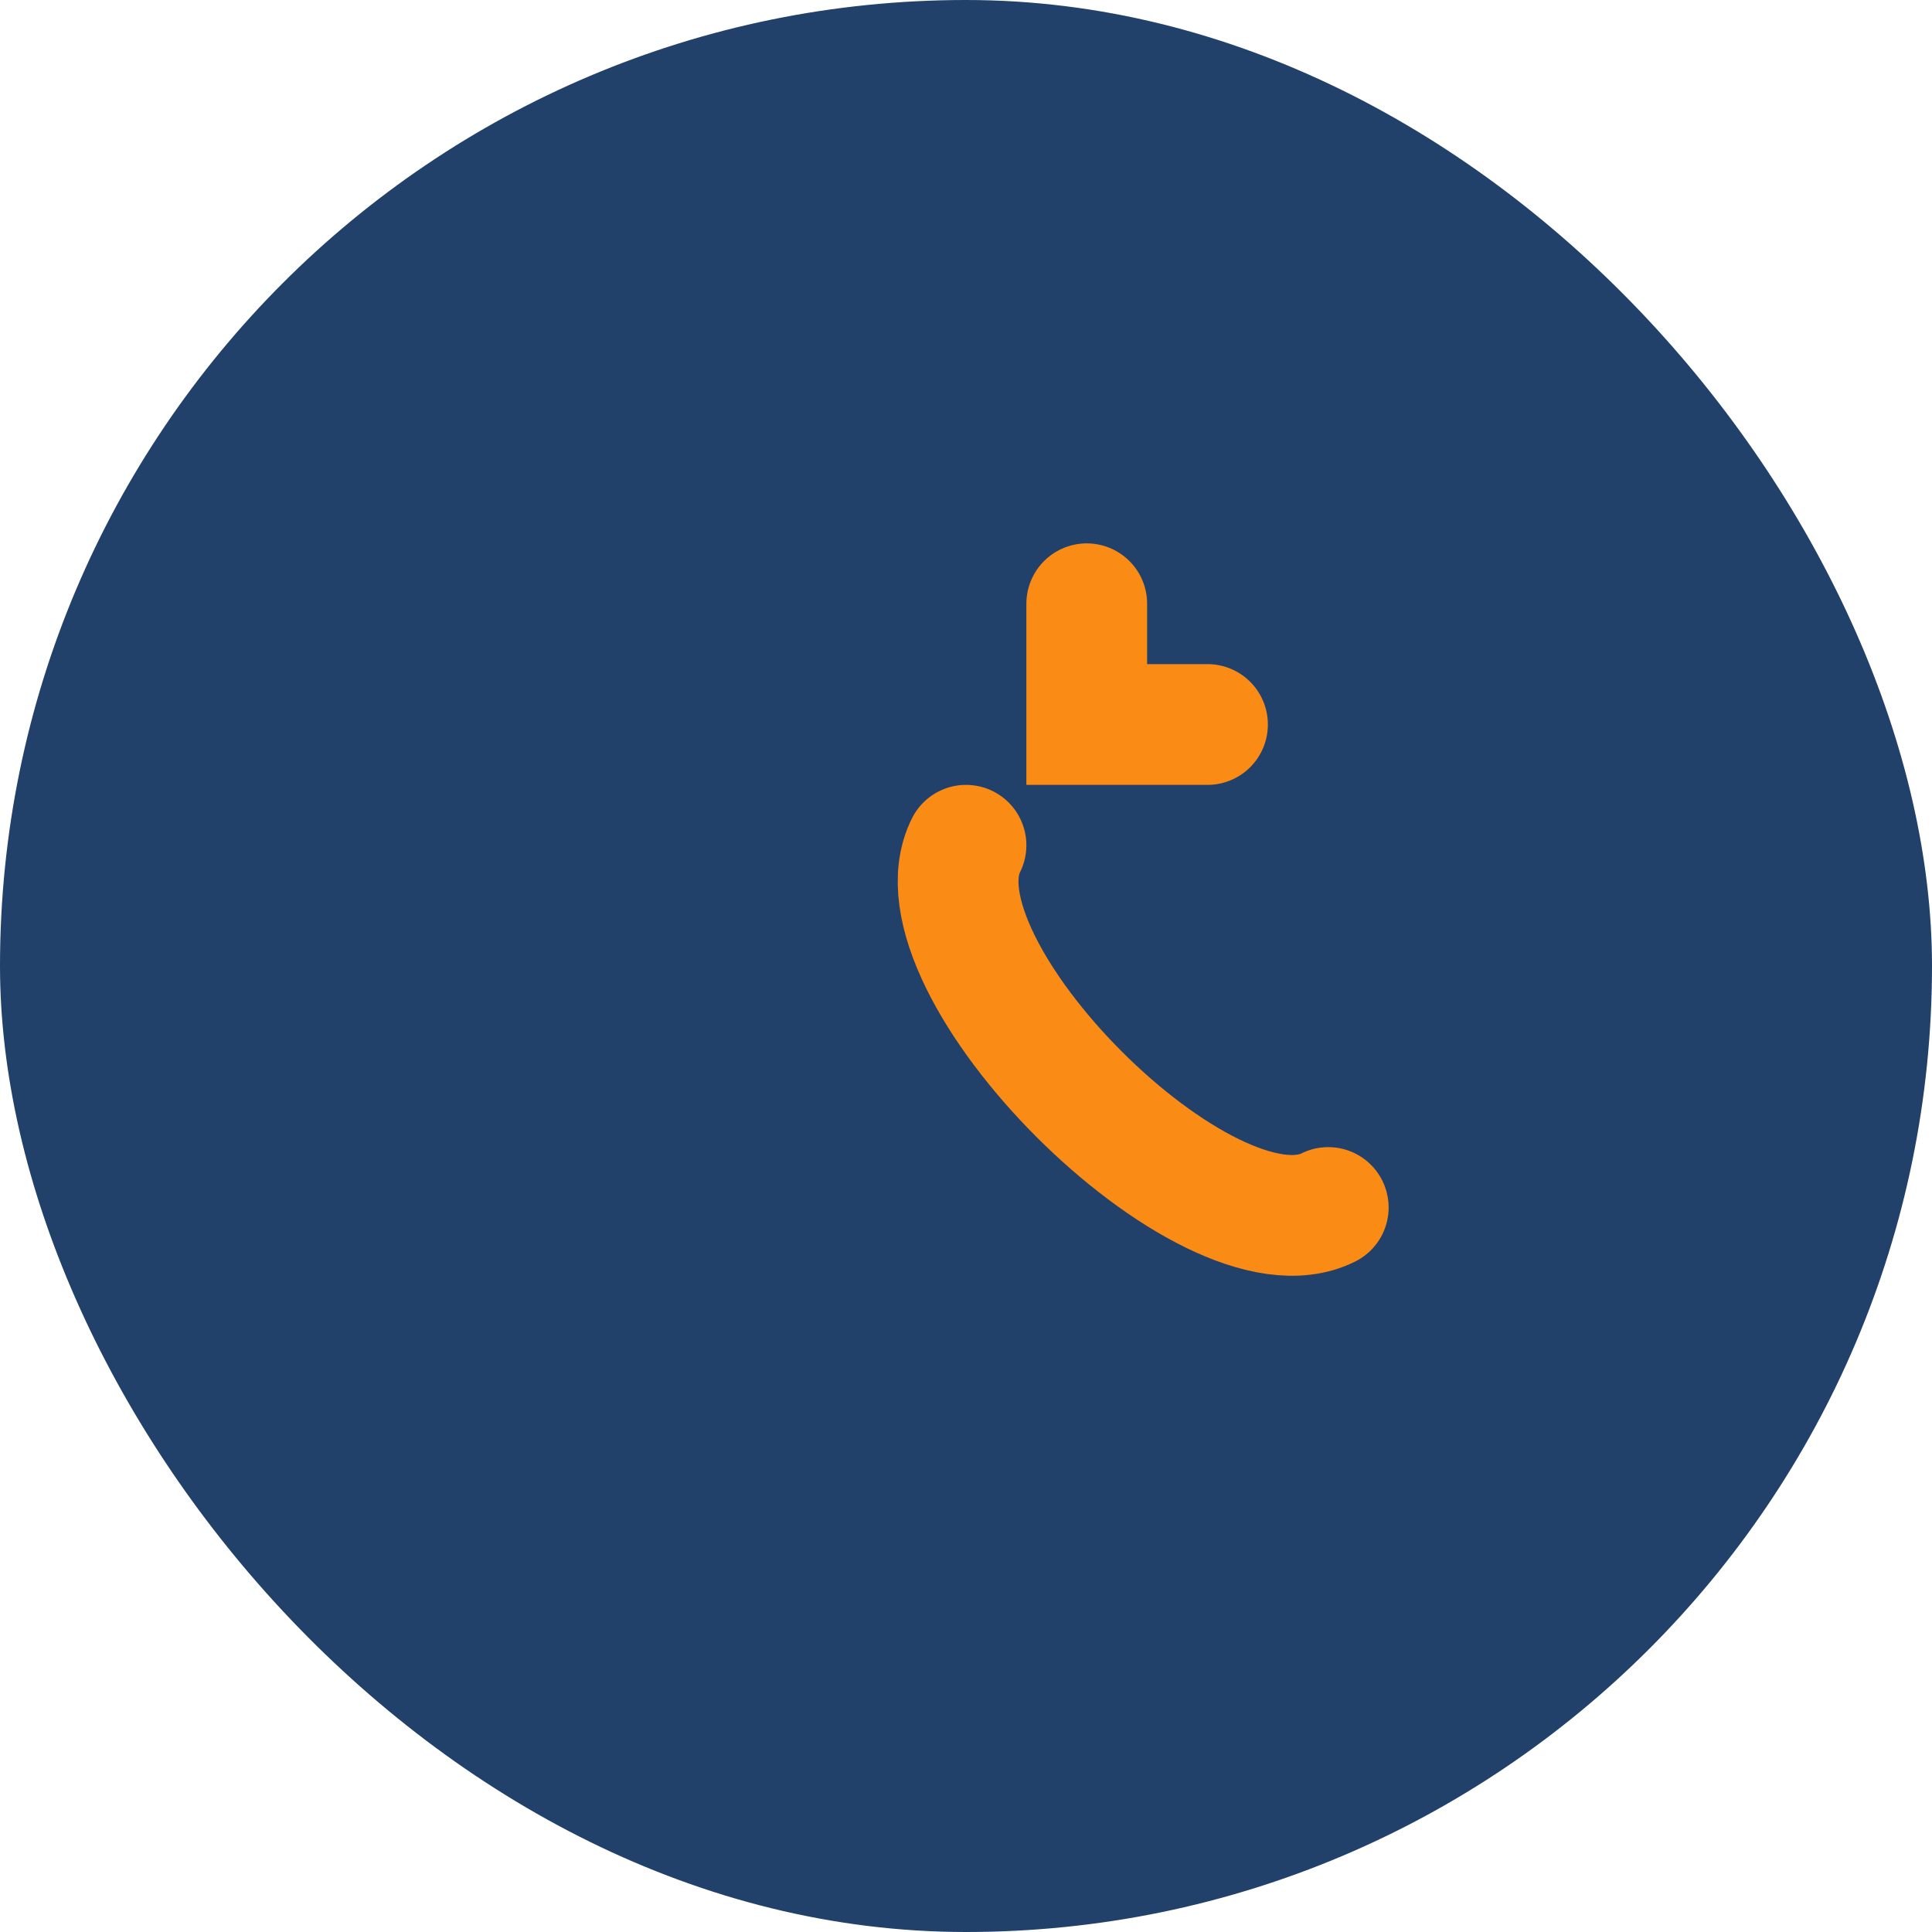 <?xml version="1.0" encoding="UTF-8"?>
<svg xmlns="http://www.w3.org/2000/svg" width="32" height="32" viewBox="0 0 32 32"><rect width="32" height="32" rx="16" fill="#21406A"/><path d="M22 20c-2 1-7-4-6-6m2-4v2h2" stroke="#FA8C16" stroke-width="2" fill="none" stroke-linecap="round"/></svg>